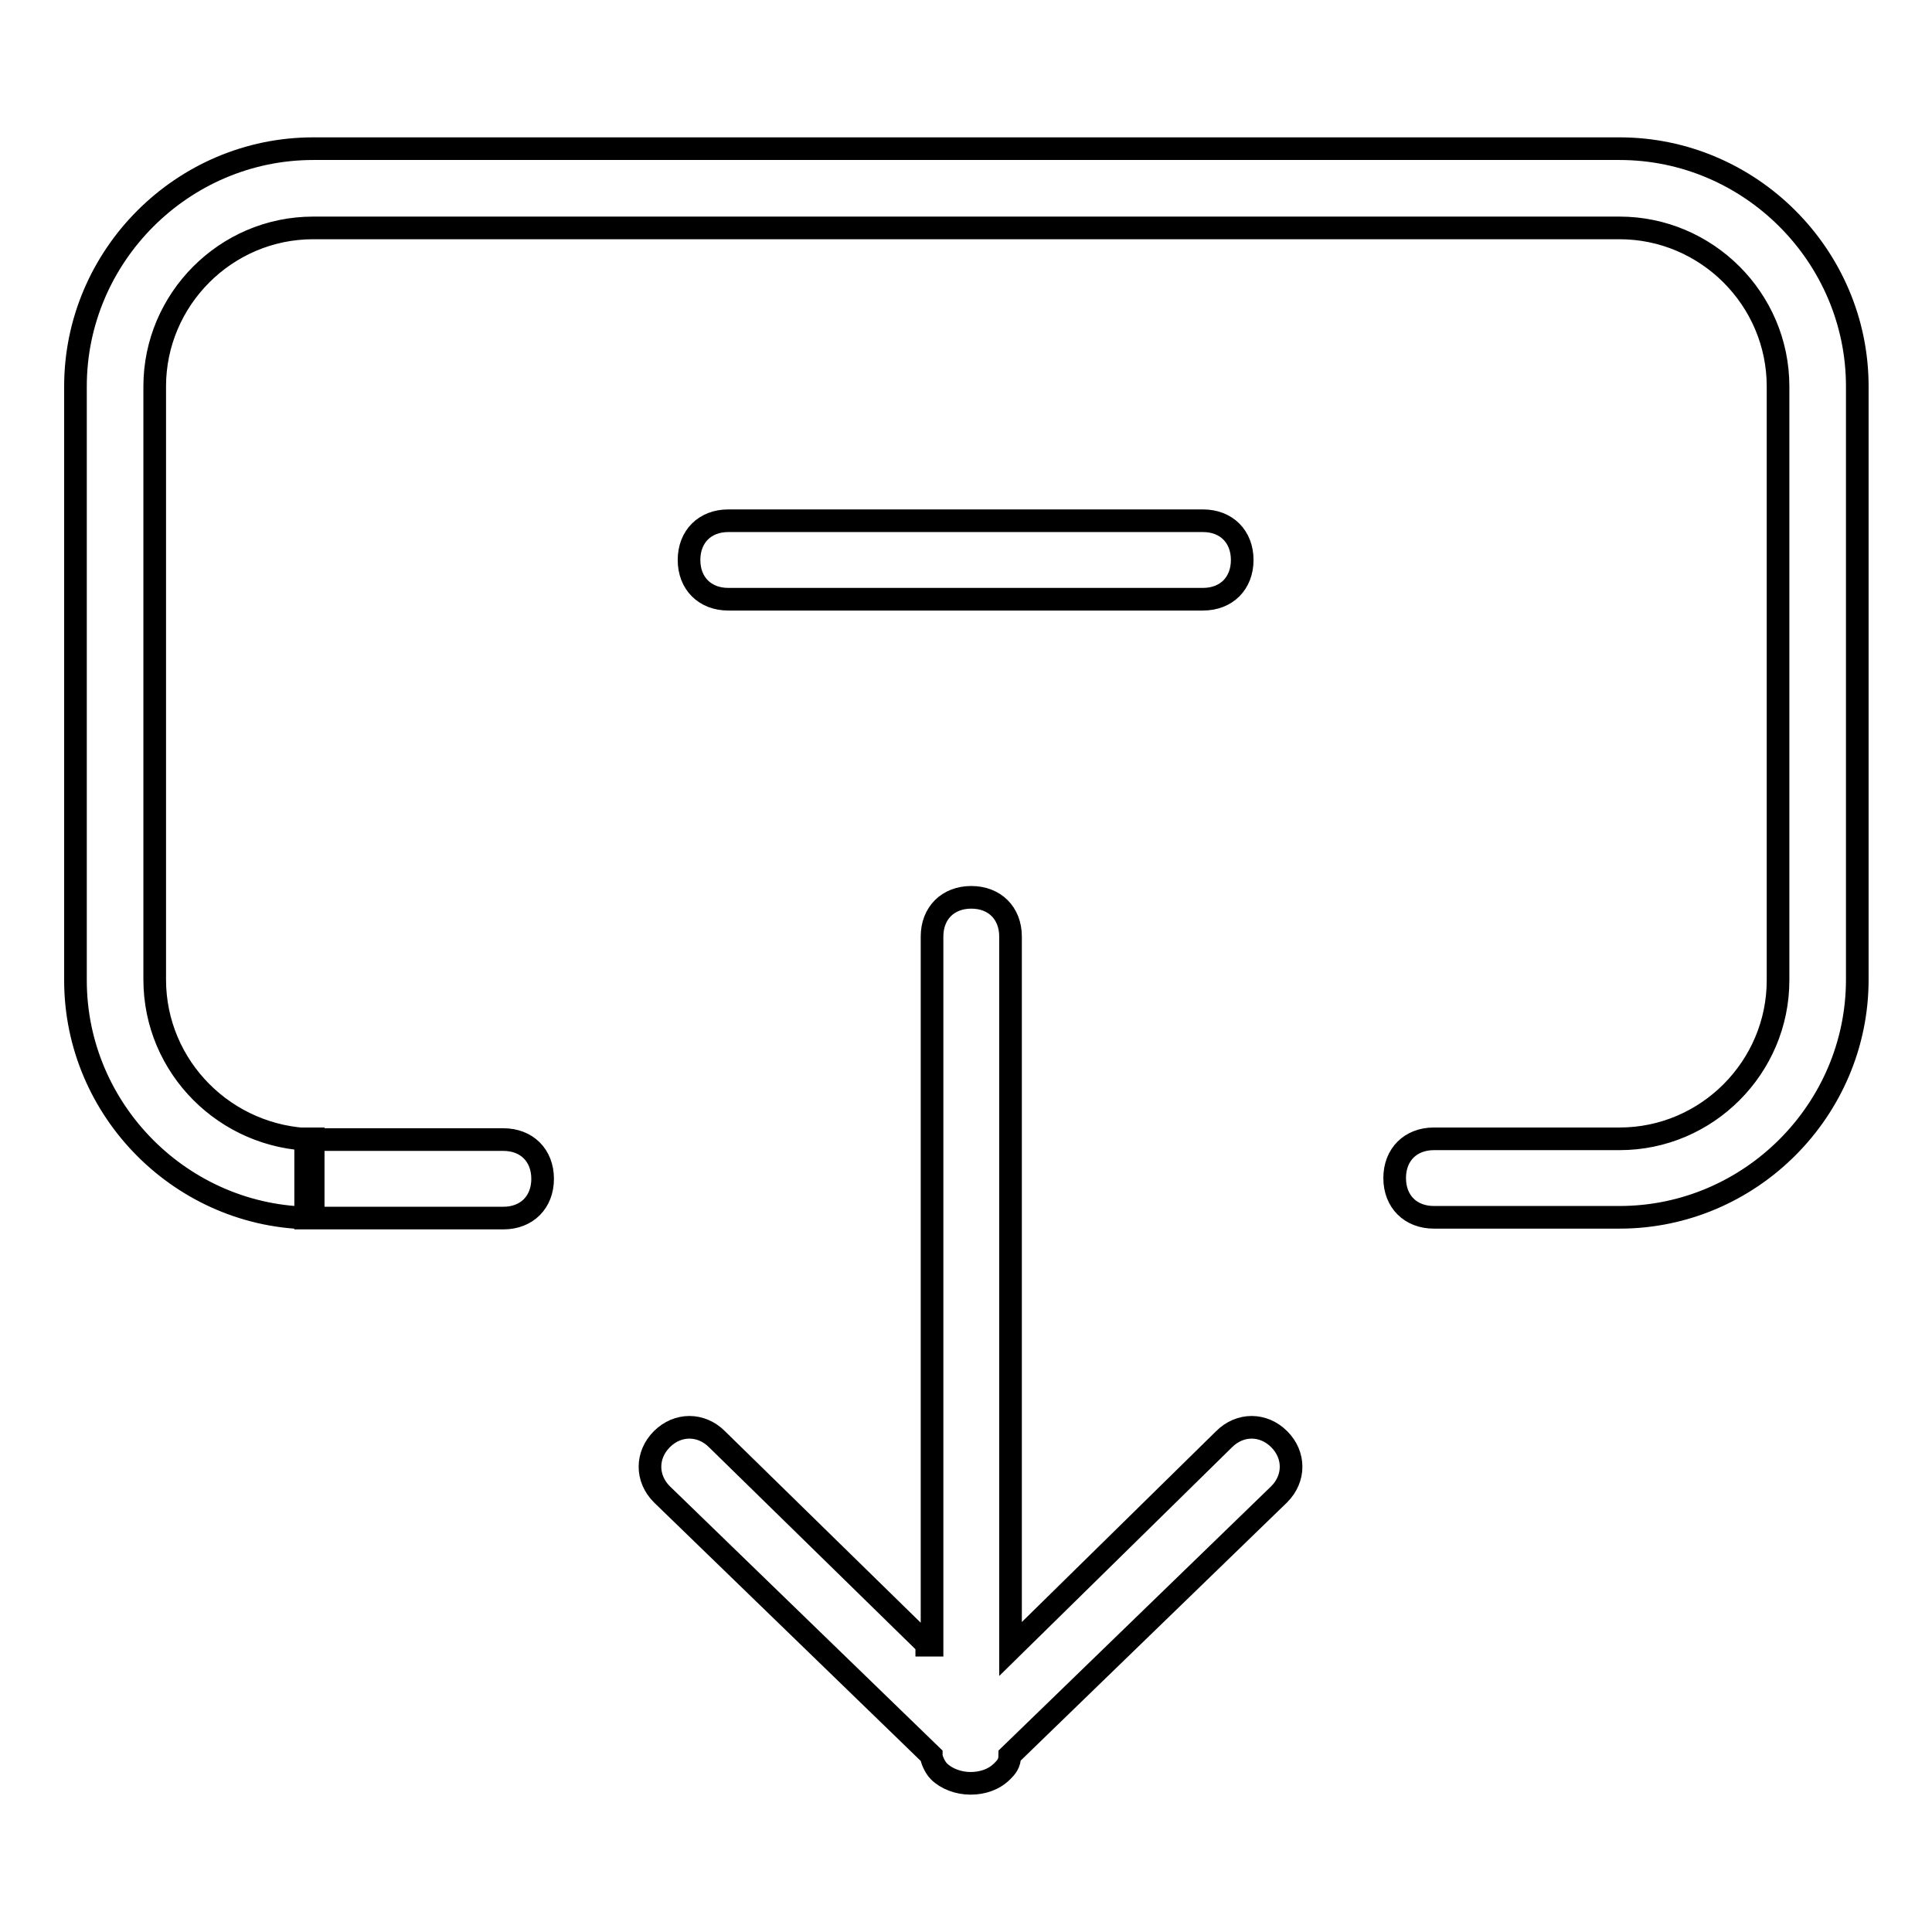 <?xml version="1.0" encoding="utf-8"?>
<!-- Svg Vector Icons : http://www.onlinewebfonts.com/icon -->
<!DOCTYPE svg PUBLIC "-//W3C//DTD SVG 1.1//EN" "http://www.w3.org/Graphics/SVG/1.1/DTD/svg11.dtd">
<svg version="1.1" xmlns="http://www.w3.org/2000/svg" xmlns:xlink="http://www.w3.org/1999/xlink" x="0px" y="0px" viewBox="0 0 256 256" enable-background="new 0 0 256 256" xml:space="preserve">
<g> <path stroke-width="3" fill-opacity="0" stroke="#000000"  d="M122.8,217.9L95,190.7c-2.1-2.1-5.2-2.1-7.3,0c-2.1,2.1-2.1,5.2,0,7.3l35.7,34.6c0,0.5,0.5,1.6,1,2.1 c1,1,2.6,1.6,4.2,1.6s3.1-0.5,4.2-1.6c0.5-0.5,1-1,1-2.1l35.7-34.6c2.1-2.1,2.1-5.2,0-7.3c-2.1-2.1-5.2-2.1-7.3,0l-28.3,27.8v-94.4 c0-3.1-2.1-5.2-5.2-5.2s-5.2,2.1-5.2,5.2v93.9H122.8z M20.5,129.8V51.2c0-11.5,9.4-21,21-21h173.1c11.5,0,21,9.4,21,21v78.7 c0,11.5-9.4,21-21,21h-24.6c-3.1,0-5.2,2.1-5.2,5.2s2.1,5.2,5.2,5.2h24.6c17.3,0,31.5-14.2,31.5-31.5V51.2 c0-17.3-14.2-31.5-31.5-31.5H41.5C24.2,19.7,10,33.9,10,51.2v78.7c0,17.3,14.2,31.5,31.5,31.5v-10.5h-1v10.5h26.2 c3.1,0,5.2-2.1,5.2-5.2s-2.1-5.2-5.2-5.2H41.5C29.9,150.8,20.5,141.4,20.5,129.8z M96.5,69c-3.1,0-5.2,2.1-5.2,5.2 c0,3.1,2.1,5.2,5.2,5.2h62.9c3.1,0,5.2-2.1,5.2-5.2c0-3.1-2.1-5.2-5.2-5.2H96.5z"/></g>
</svg>